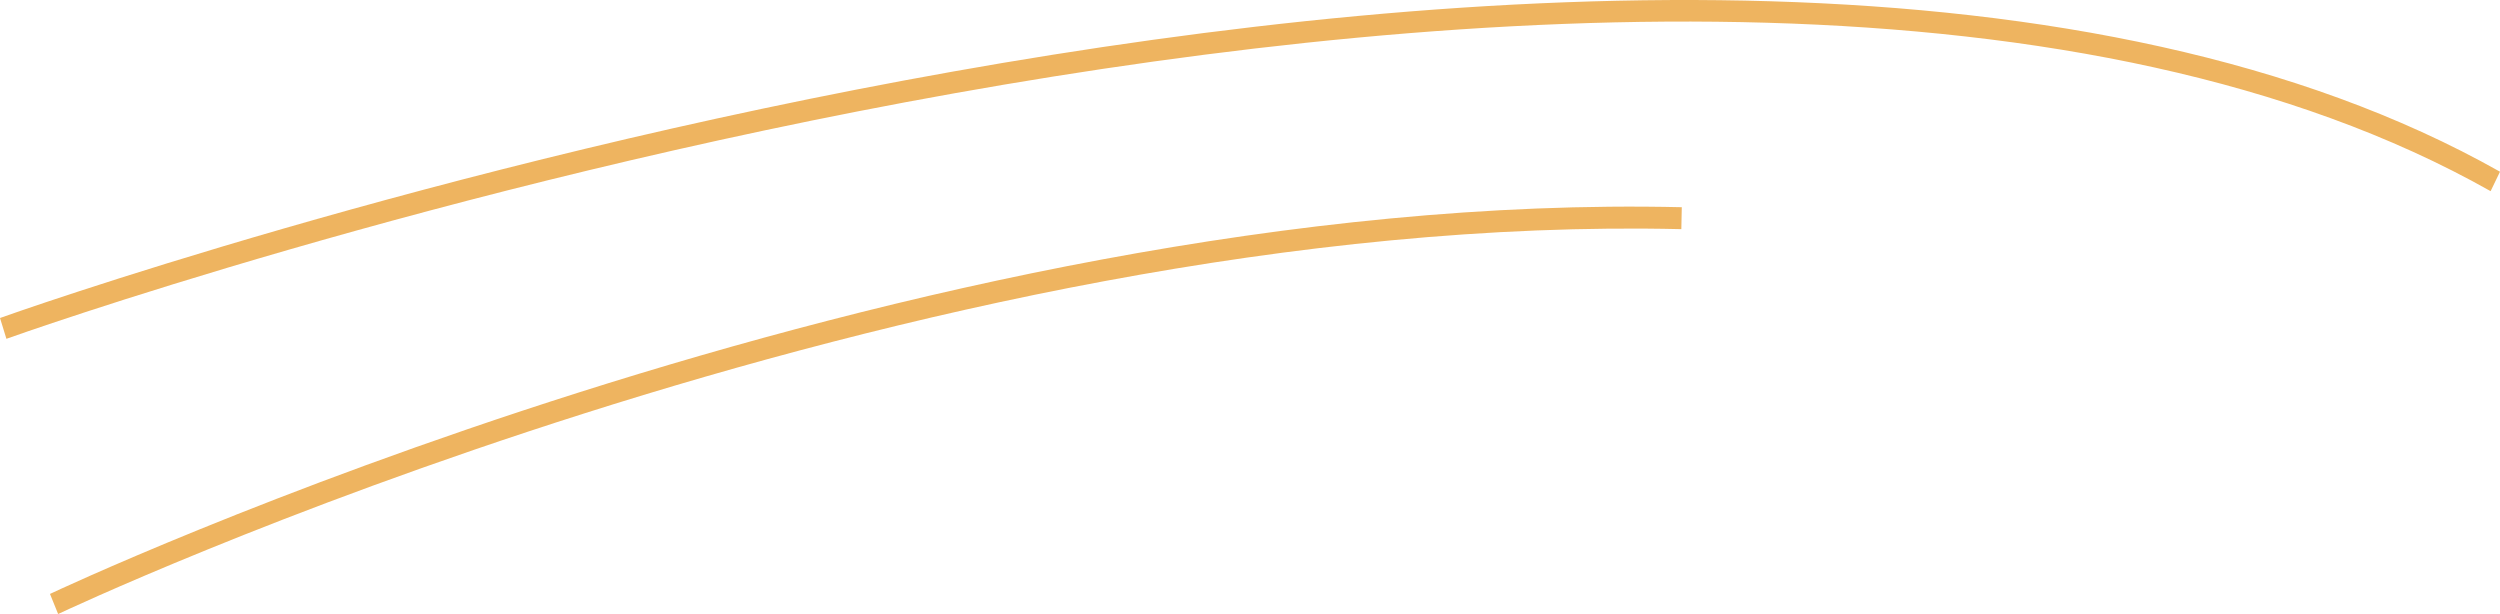 <svg xmlns="http://www.w3.org/2000/svg" width="310.302" height="76.213" viewBox="0 0 310.302 76.213"><g id="Group_24" data-name="Group 24" transform="translate(-910.104 -203.018)"><path id="Path_26" data-name="Path 26" d="M910.9,245.073l-.795-2.585c2.089-.753,209.983-74.777,310.3-18.157l-1.164,2.415c-99.377-56.09-306.269,17.575-308.343,18.327" transform="translate(0 0)" fill="#eeb460"></path><path id="Path_27" data-name="Path 27" d="M914.409,267.2l-1.012-2.494c1.053-.5,106.647-50.236,202.541-48l-.055,2.724c-95.416-2.244-200.423,47.269-201.474,47.77" transform="translate(2.91 12.031)" fill="#eeb460"></path></g></svg>